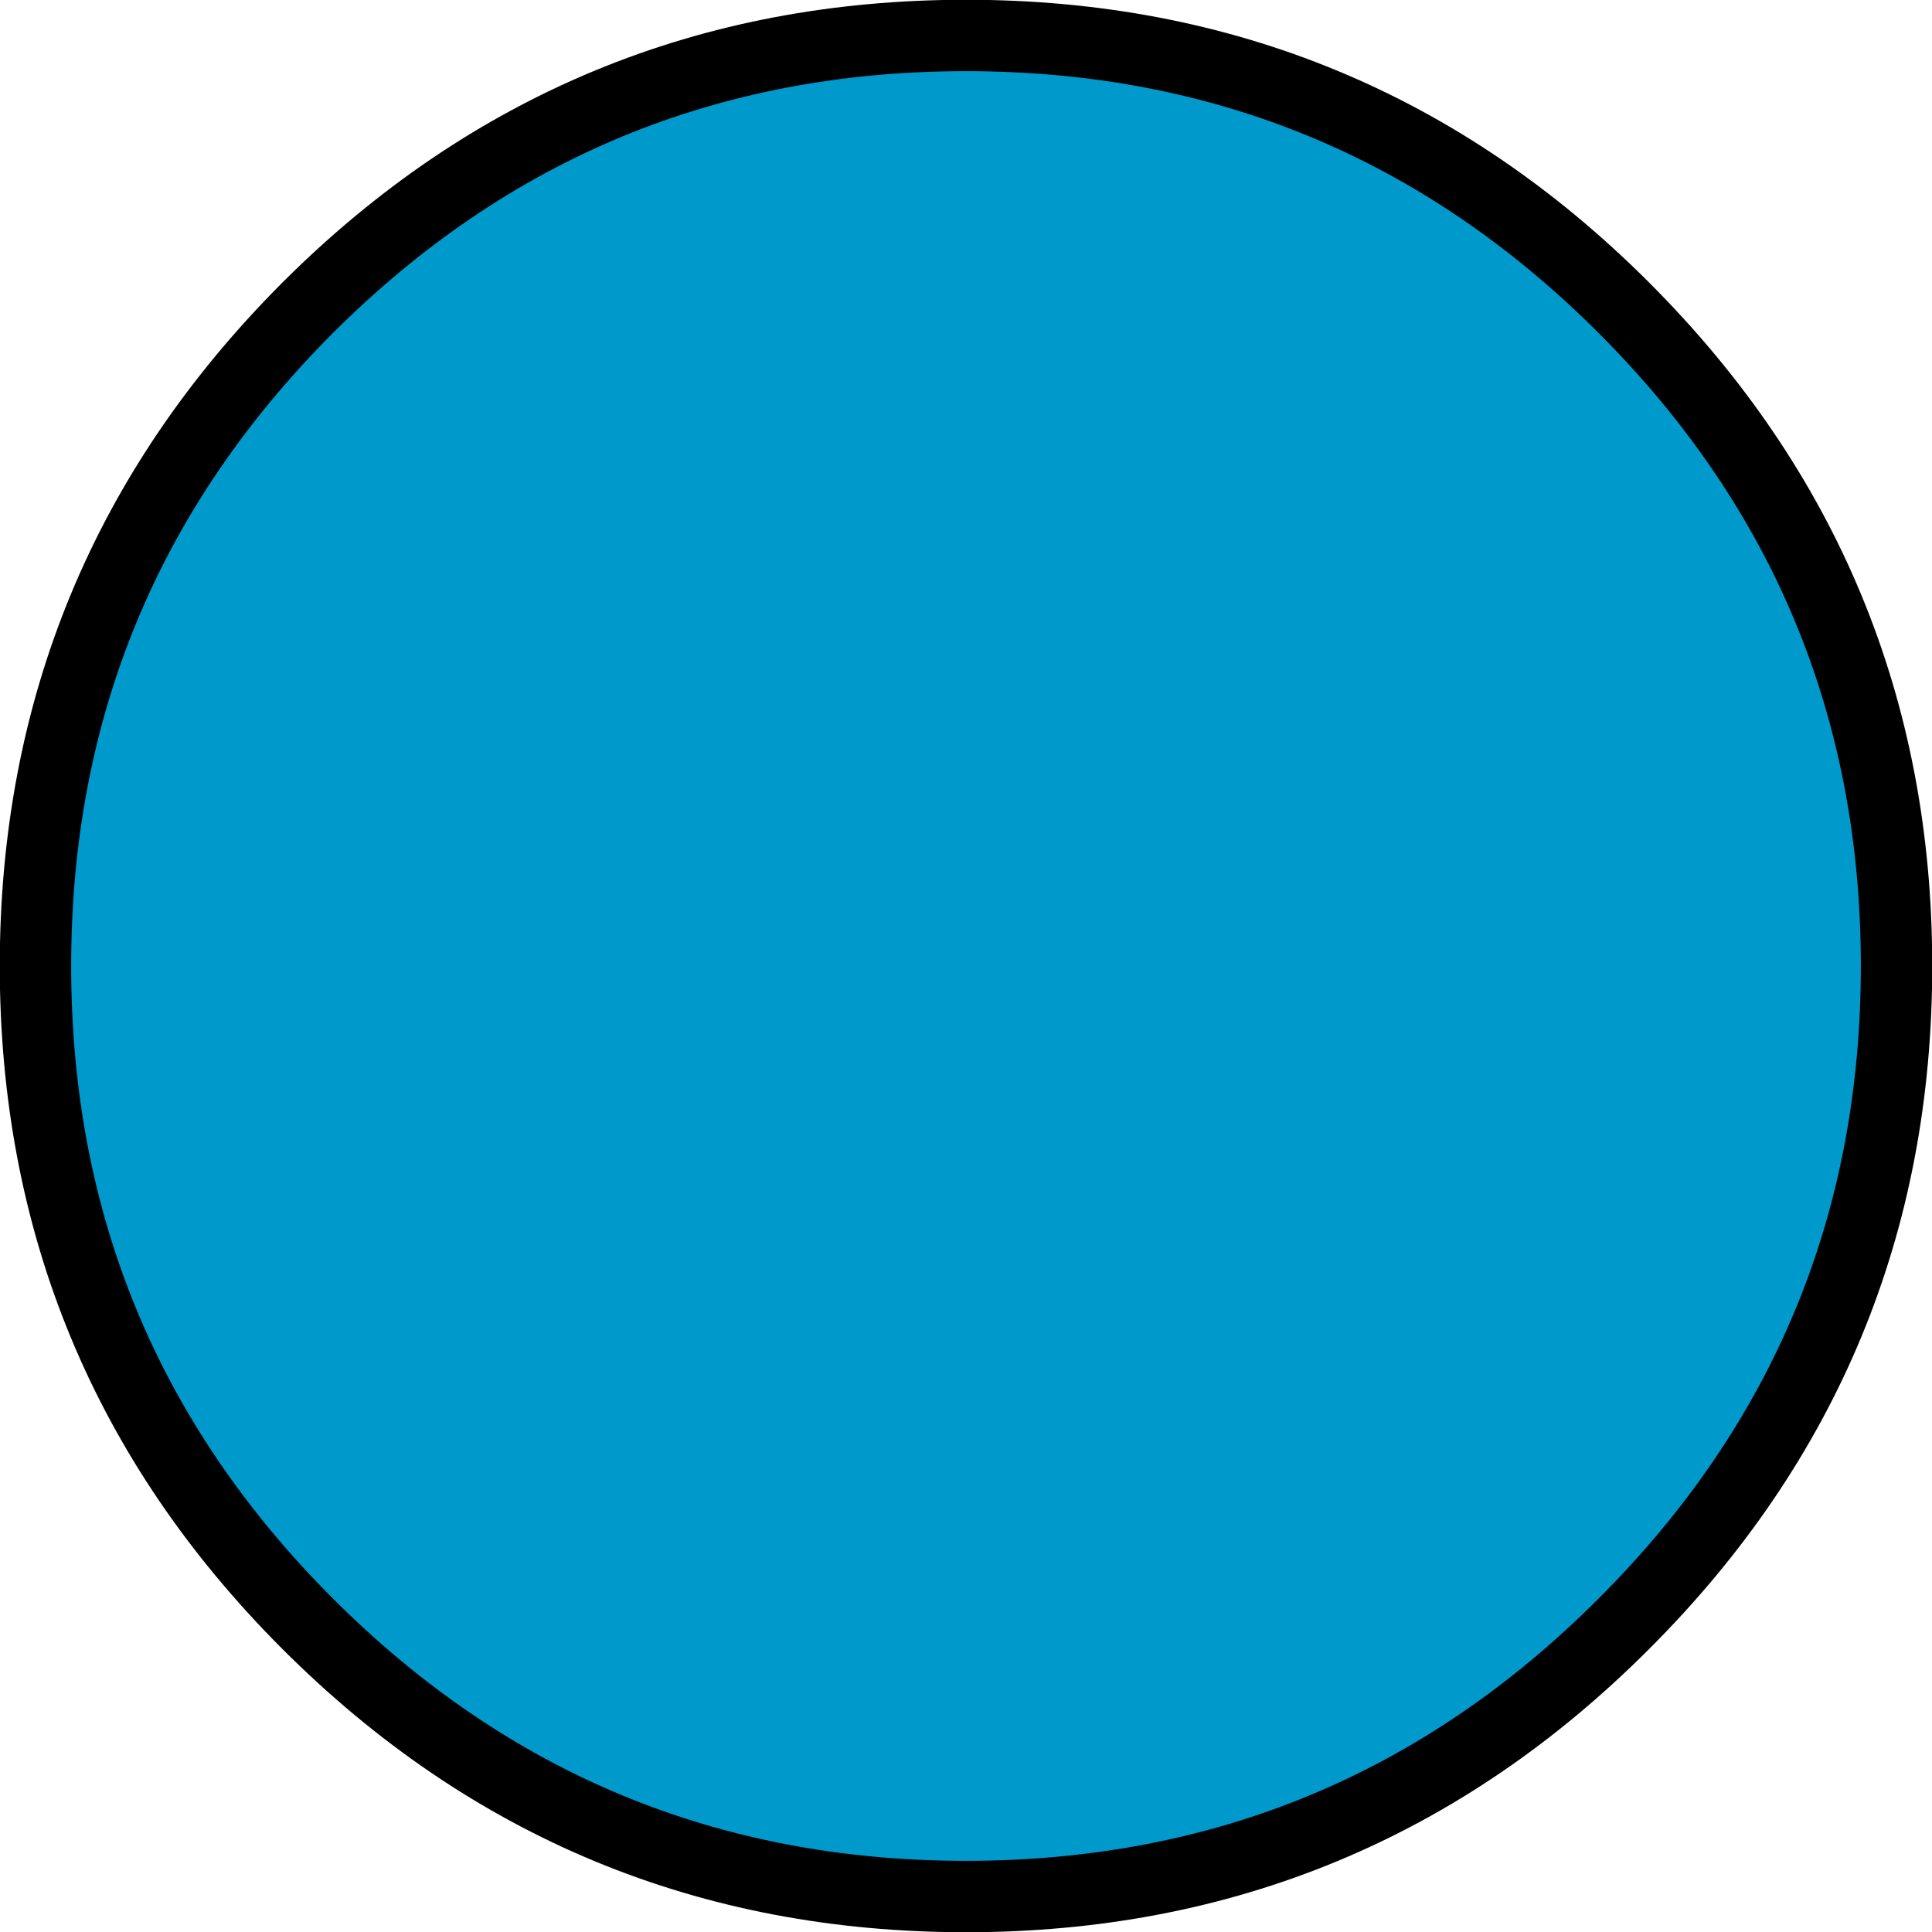 <?xml version="1.0" encoding="UTF-8" standalone="no"?>
<svg xmlns:xlink="http://www.w3.org/1999/xlink" height="209.7px" width="209.7px" xmlns="http://www.w3.org/2000/svg">
  <g transform="matrix(1.0, 0.0, 0.0, 1.0, 104.85, 104.85)">
    <path d="M71.4 -71.45 Q101.0 -41.85 101.0 0.0 101.0 41.85 71.4 71.4 41.85 101.0 0.0 101.0 -41.85 101.0 -71.45 71.4 -101.0 41.85 -101.0 0.0 -101.0 -41.85 -71.45 -71.45 -41.85 -101.0 0.0 -101.0 41.85 -101.0 71.4 -71.45" fill="#0099cc" fill-rule="evenodd" stroke="none"/>
    <path d="M71.4 -71.45 Q101.0 -41.85 101.0 0.0 101.0 41.85 71.4 71.4 41.85 101.0 0.0 101.0 -41.85 101.0 -71.45 71.4 -101.0 41.85 -101.0 0.0 -101.0 -41.85 -71.45 -71.45 -41.85 -101.0 0.0 -101.0 41.85 -101.0 71.4 -71.45 Z" fill="none" stroke="#000000" stroke-linecap="round" stroke-linejoin="round" stroke-width="7.75"/>
  </g>
</svg>
